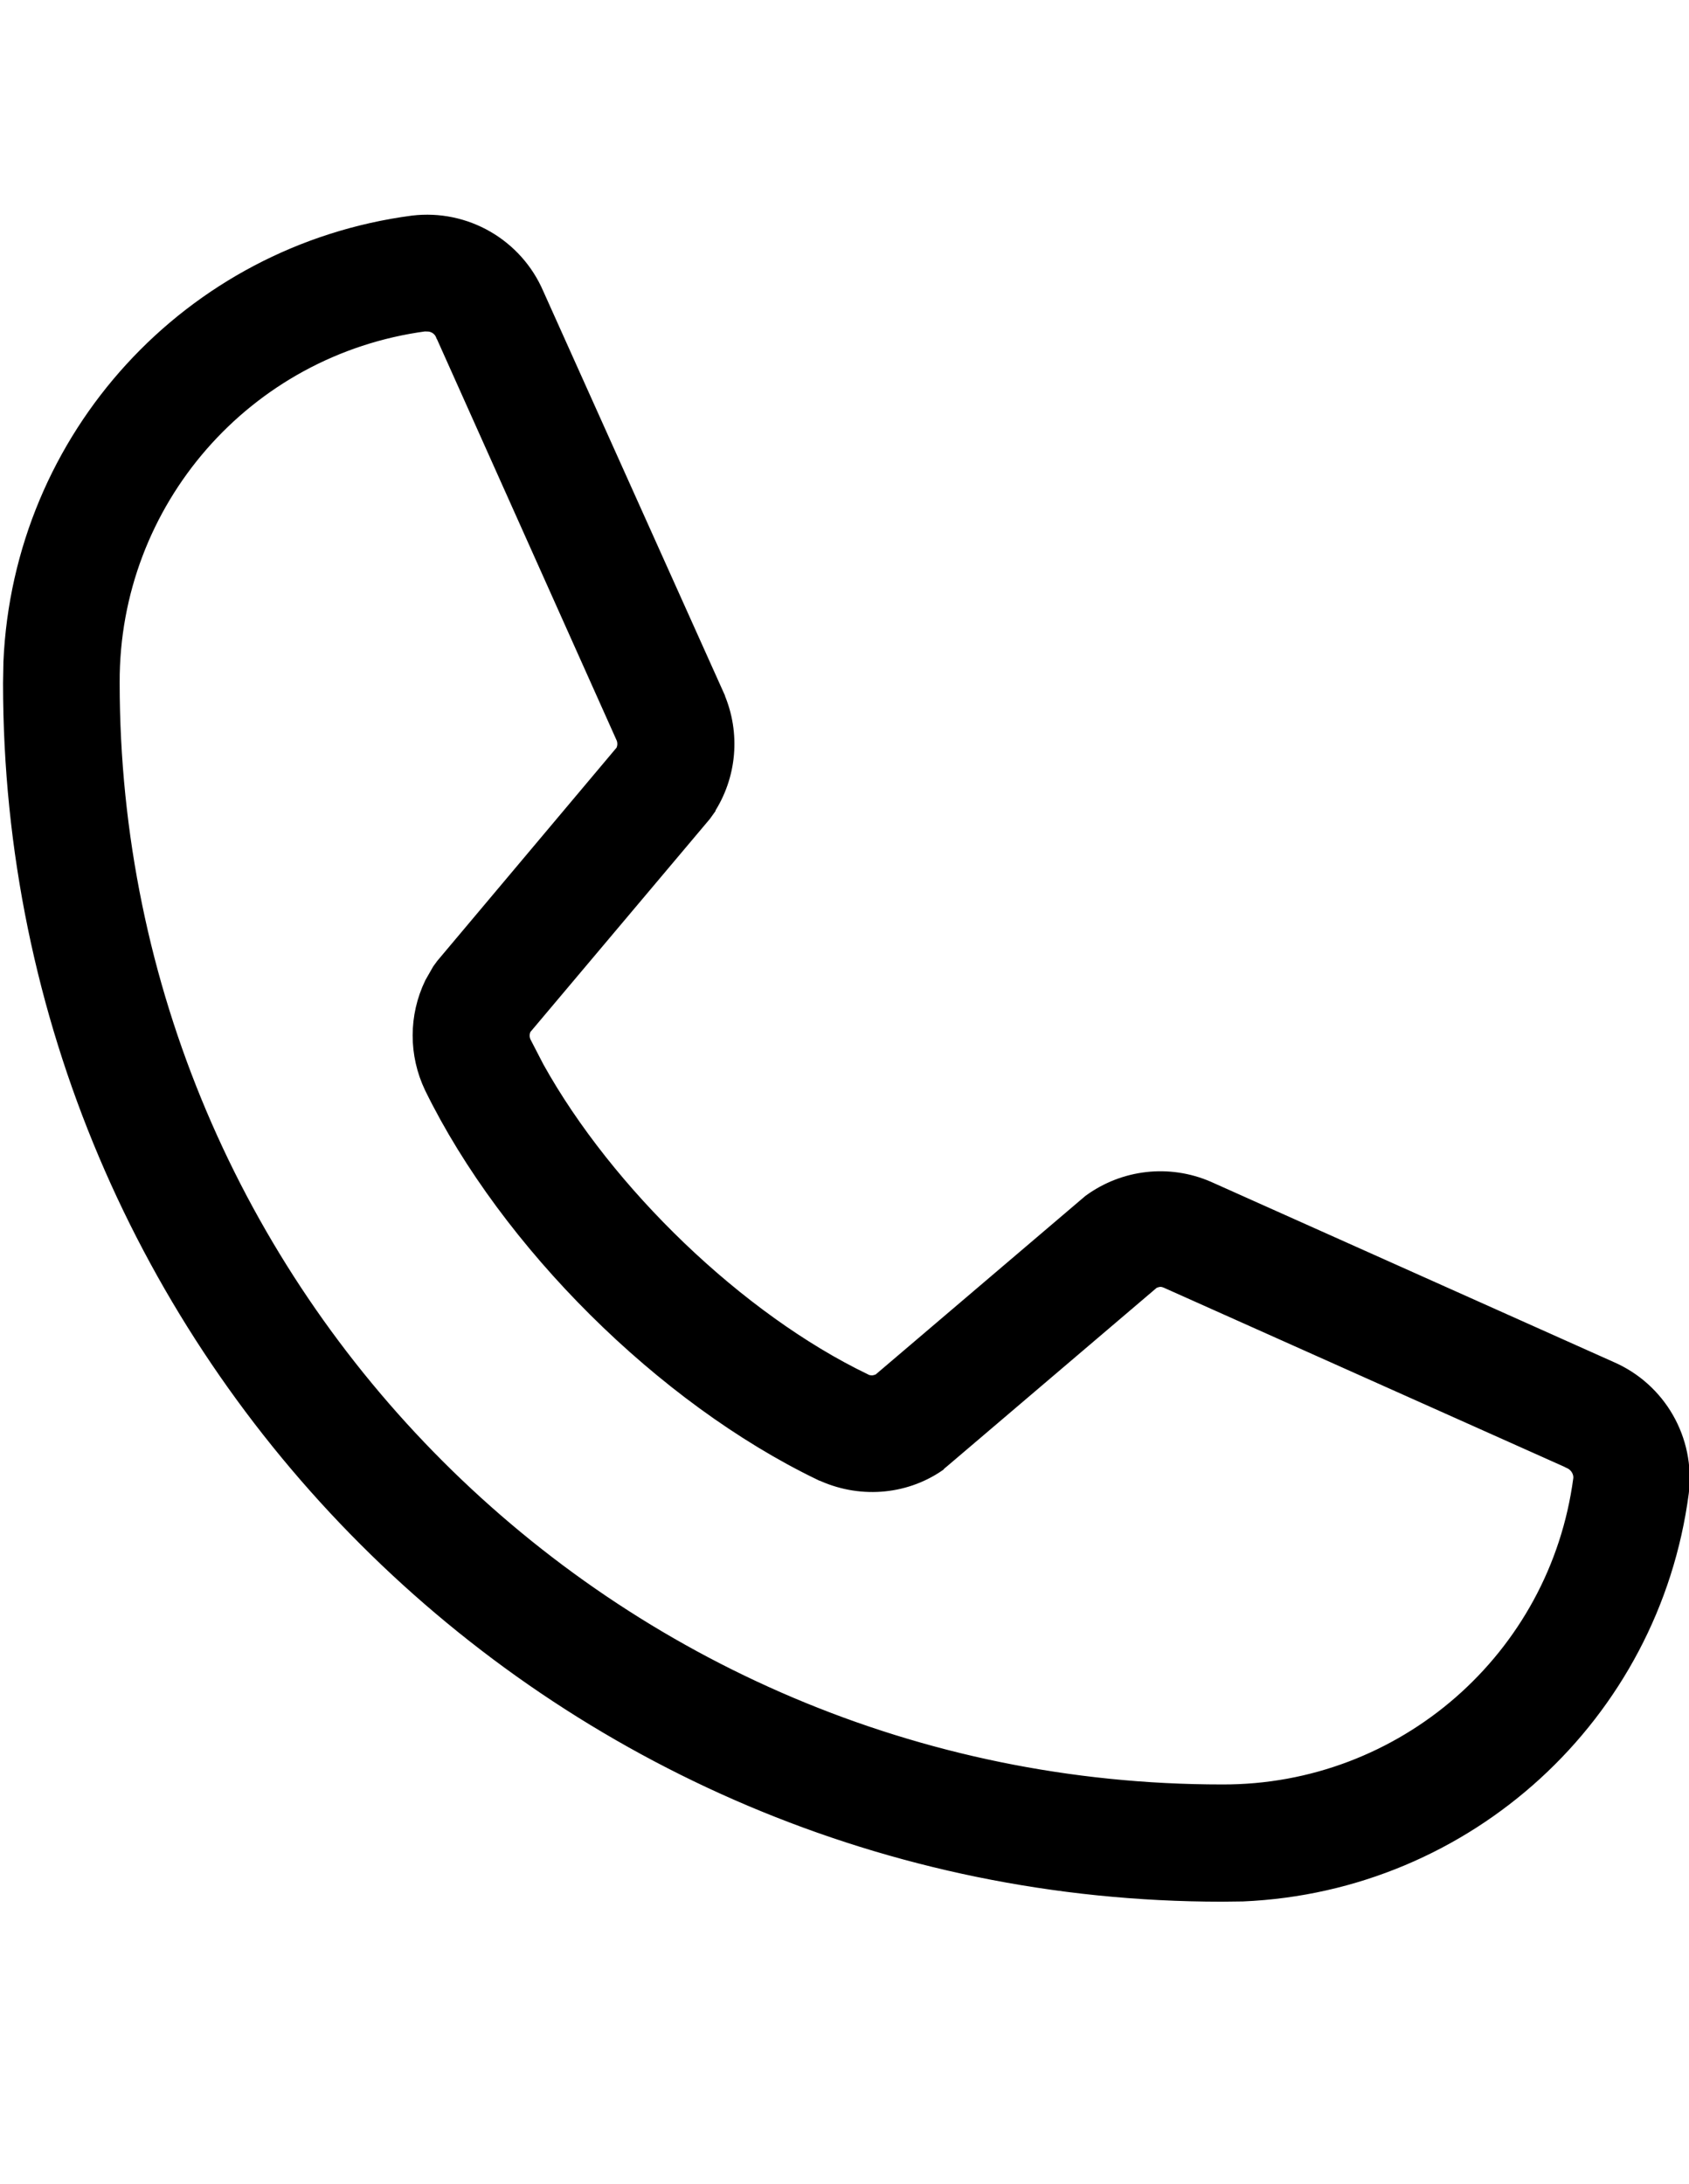 <?xml version="1.0" encoding="utf-8"?>
<!-- Generator: Adobe Illustrator 16.0.0, SVG Export Plug-In . SVG Version: 6.00 Build 0)  -->
<!DOCTYPE svg PUBLIC "-//W3C//DTD SVG 1.1//EN" "http://www.w3.org/Graphics/SVG/1.1/DTD/svg11.dtd">
<svg version="1.1" id="Layer_1" xmlns="http://www.w3.org/2000/svg" xmlns:xlink="http://www.w3.org/1999/xlink" x="0px" y="0px"
	 width="13.917px" height="18px" viewBox="0 0 13.917 18" enable-background="new 0 0 13.917 18" xml:space="preserve">
<path stroke="#000000" stroke-width="0.2" d="M3.406,1.876c0.416-0.05,0.814,0.18,0.979,0.564l1.489,3.314v0.002
	C6,6.048,5.971,6.383,5.796,6.649v0.002L5.771,6.686L4.286,8.449c-0.027,0.049-0.029,0.109-0.005,0.16l0.108,0.209
	c0.578,1.04,1.667,2.091,2.718,2.597c0.026,0.015,0.056,0.019,0.085,0.019c0.026-0.002,0.053-0.011,0.076-0.021l1.737-1.479
	c0.27-0.197,0.623-0.238,0.932-0.104l3.318,1.485c0.383,0.166,0.611,0.563,0.561,0.979c-0.238,1.813-1.748,3.197-3.578,3.275
	l-0.17,0.002c-5.483,0-9.943-4.461-9.943-9.941l0.003-0.172C0.208,3.624,1.589,2.116,3.406,1.876L3.406,1.876z M3.496,2.631
	c-1.499,0.201-2.615,1.481-2.61,2.993v0.001c0,5.063,4.12,9.18,9.183,9.18c1.513,0.006,2.796-1.113,2.994-2.613
	c0.008-0.076-0.037-0.152-0.11-0.185l-0.002-0.002L9.63,10.52c-0.025-0.011-0.053-0.017-0.078-0.015s-0.051,0.011-0.074,0.021
	l-1.738,1.48L7.735,12.01l-0.024,0.02l-0.006,0.007c-0.272,0.185-0.625,0.209-0.928,0.065H6.775c-1.285-0.621-2.56-1.889-3.182-3.16
	c-0.124-0.259-0.124-0.56,0.001-0.819l0.06-0.105l0.025-0.034l0.002-0.003l1.483-1.764c0.027-0.048,0.03-0.106,0.008-0.158V6.06
	L3.689,2.748L3.687,2.745C3.674,2.711,3.651,2.683,3.622,2.663c-0.03-0.02-0.064-0.031-0.1-0.031L3.496,2.631L3.496,2.631z"/>
</svg>
